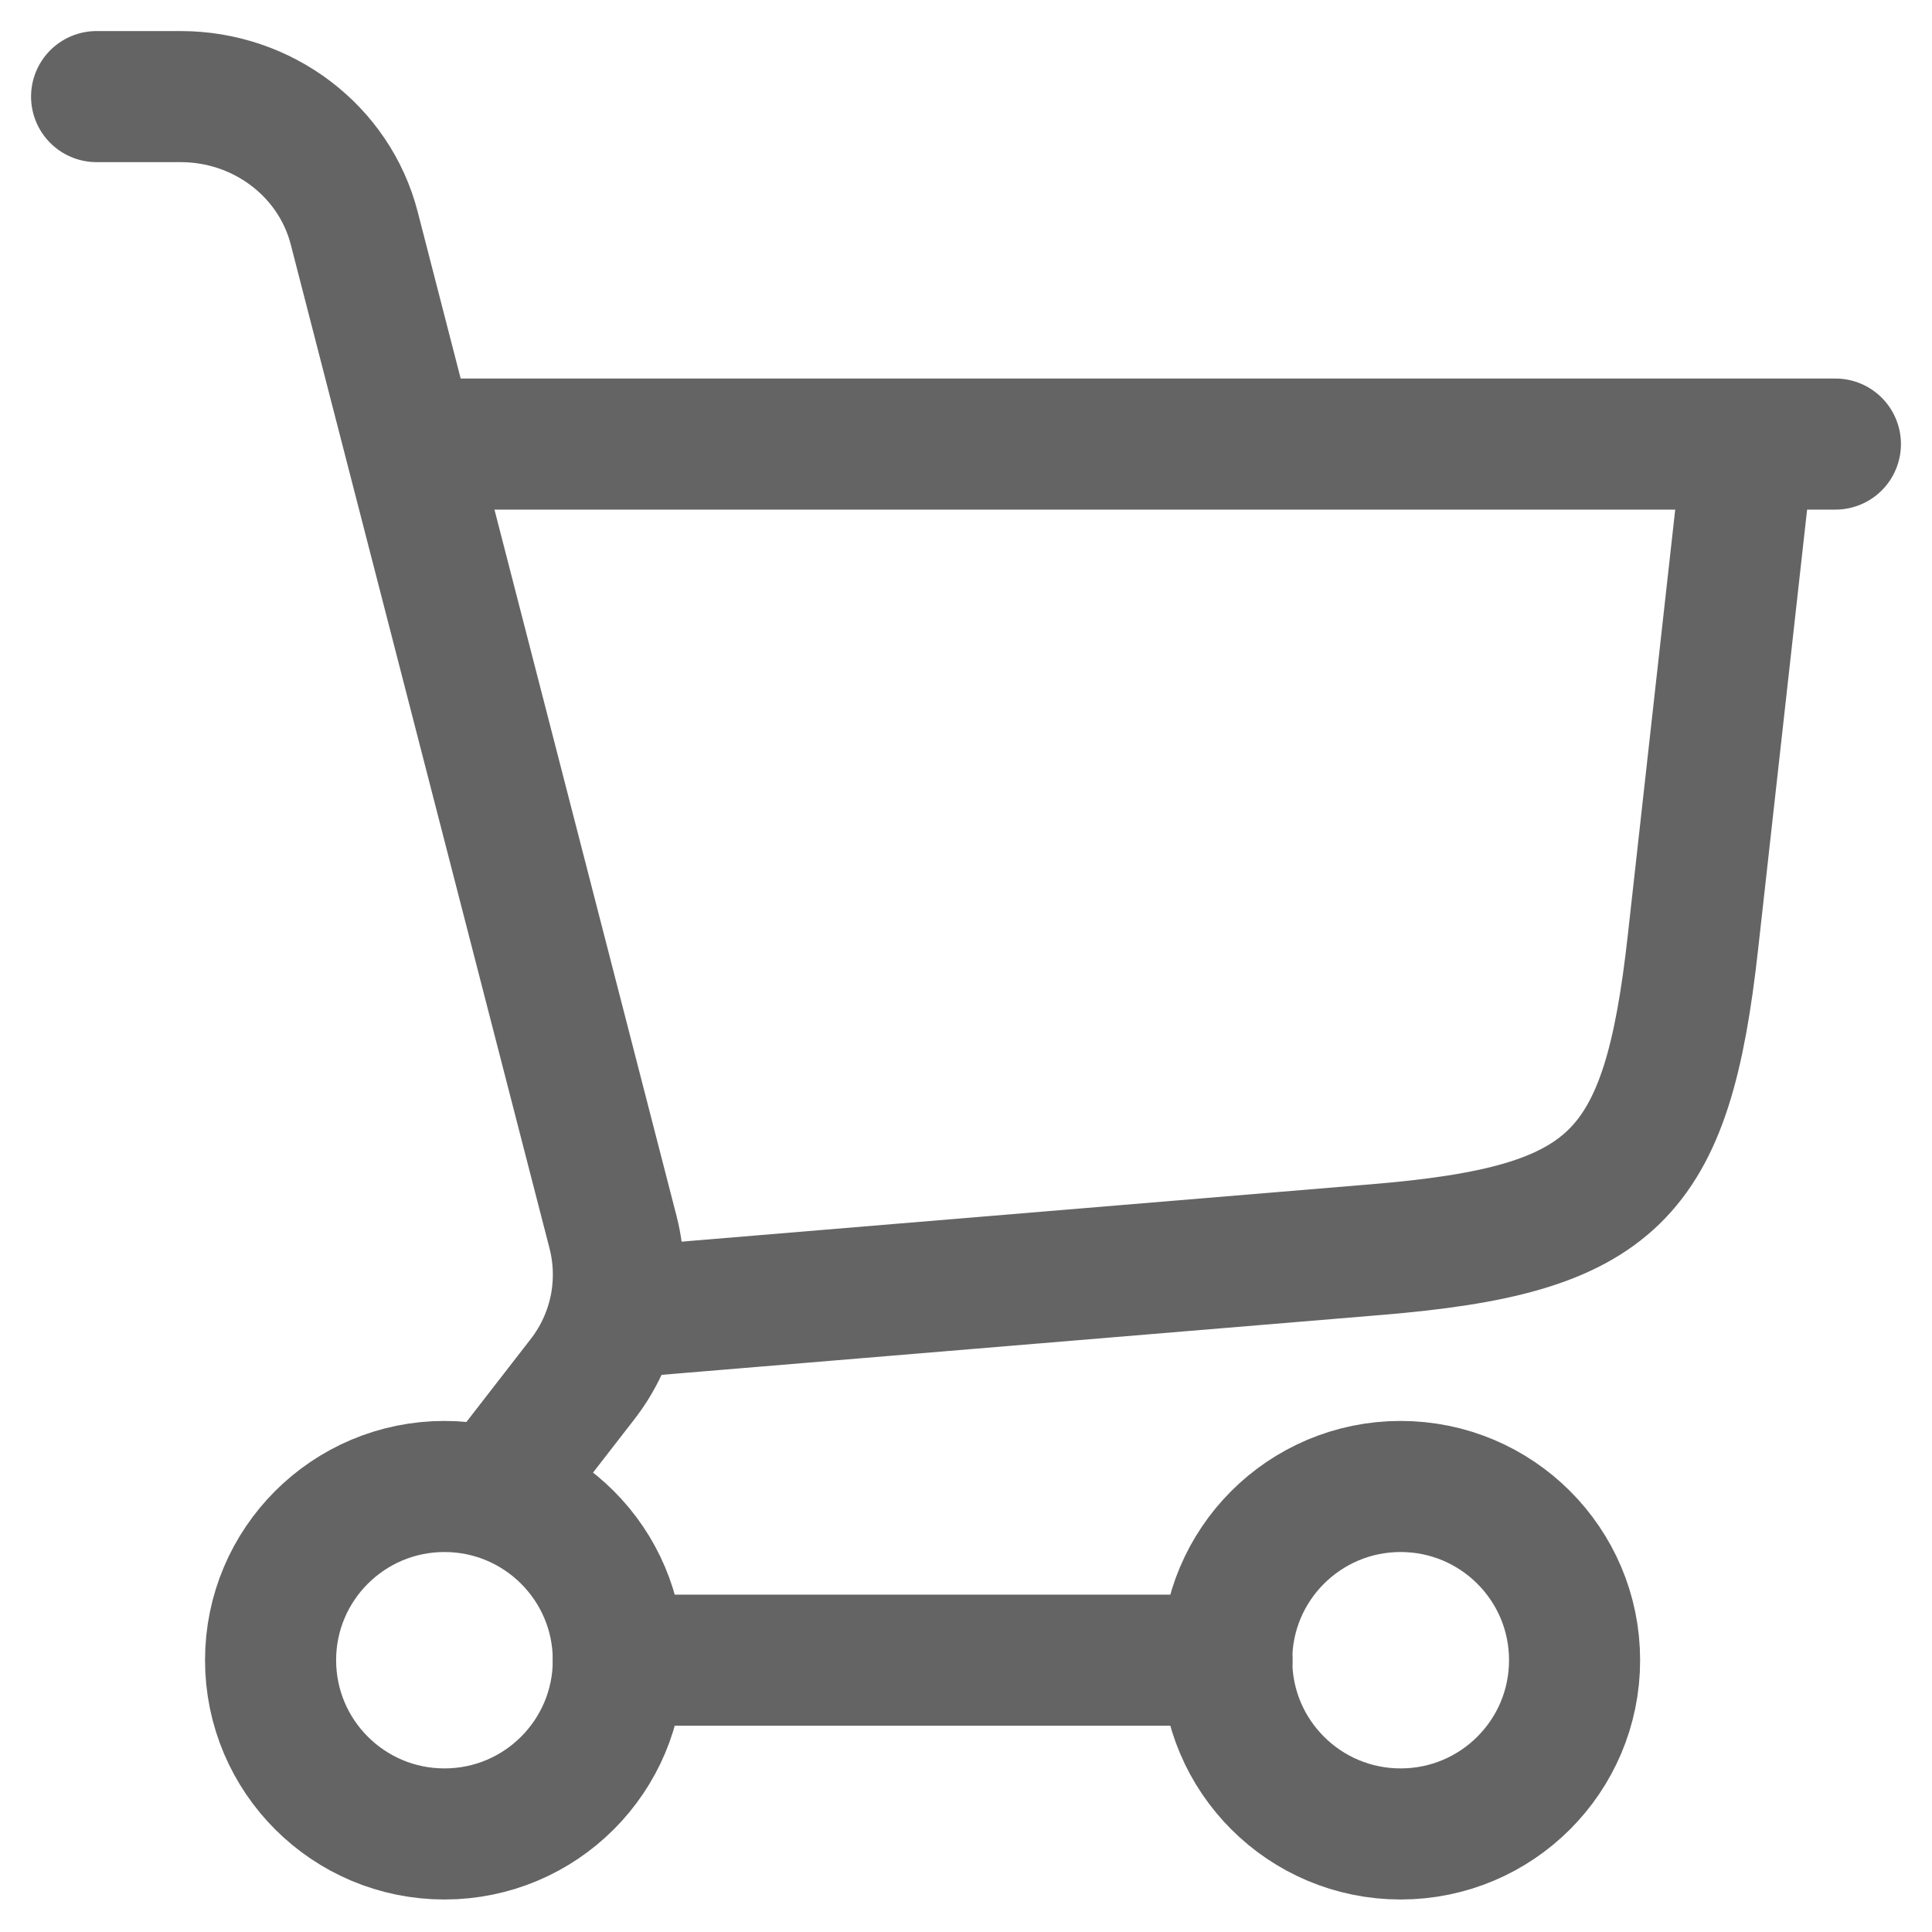 <svg width="20" height="20" viewBox="0 0 20 20" fill="none" xmlns="http://www.w3.org/2000/svg">
<path d="M6.398 13.589L14.247 12.936C16.704 12.732 17.255 12.196 17.526 9.749L18.1 4.597M4.598 4.597H19" stroke="#646465" stroke-width="1.357" stroke-linecap="round" stroke-linejoin="round"/>
<path d="M4.601 18.985C5.595 18.985 6.401 18.18 6.401 17.186C6.401 16.193 5.595 15.388 4.601 15.388C3.607 15.388 2.801 16.193 2.801 17.186C2.801 18.18 3.607 18.985 4.601 18.985Z" stroke="#646465" stroke-width="1.357" stroke-linecap="round" stroke-linejoin="round"/>
<path d="M14.499 18.985C15.494 18.985 16.3 18.18 16.3 17.186C16.3 16.193 15.494 15.388 14.499 15.388C13.505 15.388 12.699 16.193 12.699 17.186C12.699 18.18 13.505 18.985 14.499 18.985Z" stroke="#646465" stroke-width="1.357" stroke-linecap="round" stroke-linejoin="round"/>
<path d="M6.401 17.186H12.702M1 1H1.87C2.72 1 3.461 1.562 3.667 2.362L6.347 12.759C6.413 13.019 6.419 13.29 6.365 13.553C6.31 13.816 6.196 14.063 6.032 14.275L5.169 15.388" stroke="#646465" stroke-width="1.357" stroke-linecap="round" stroke-linejoin="round"/>
</svg>

